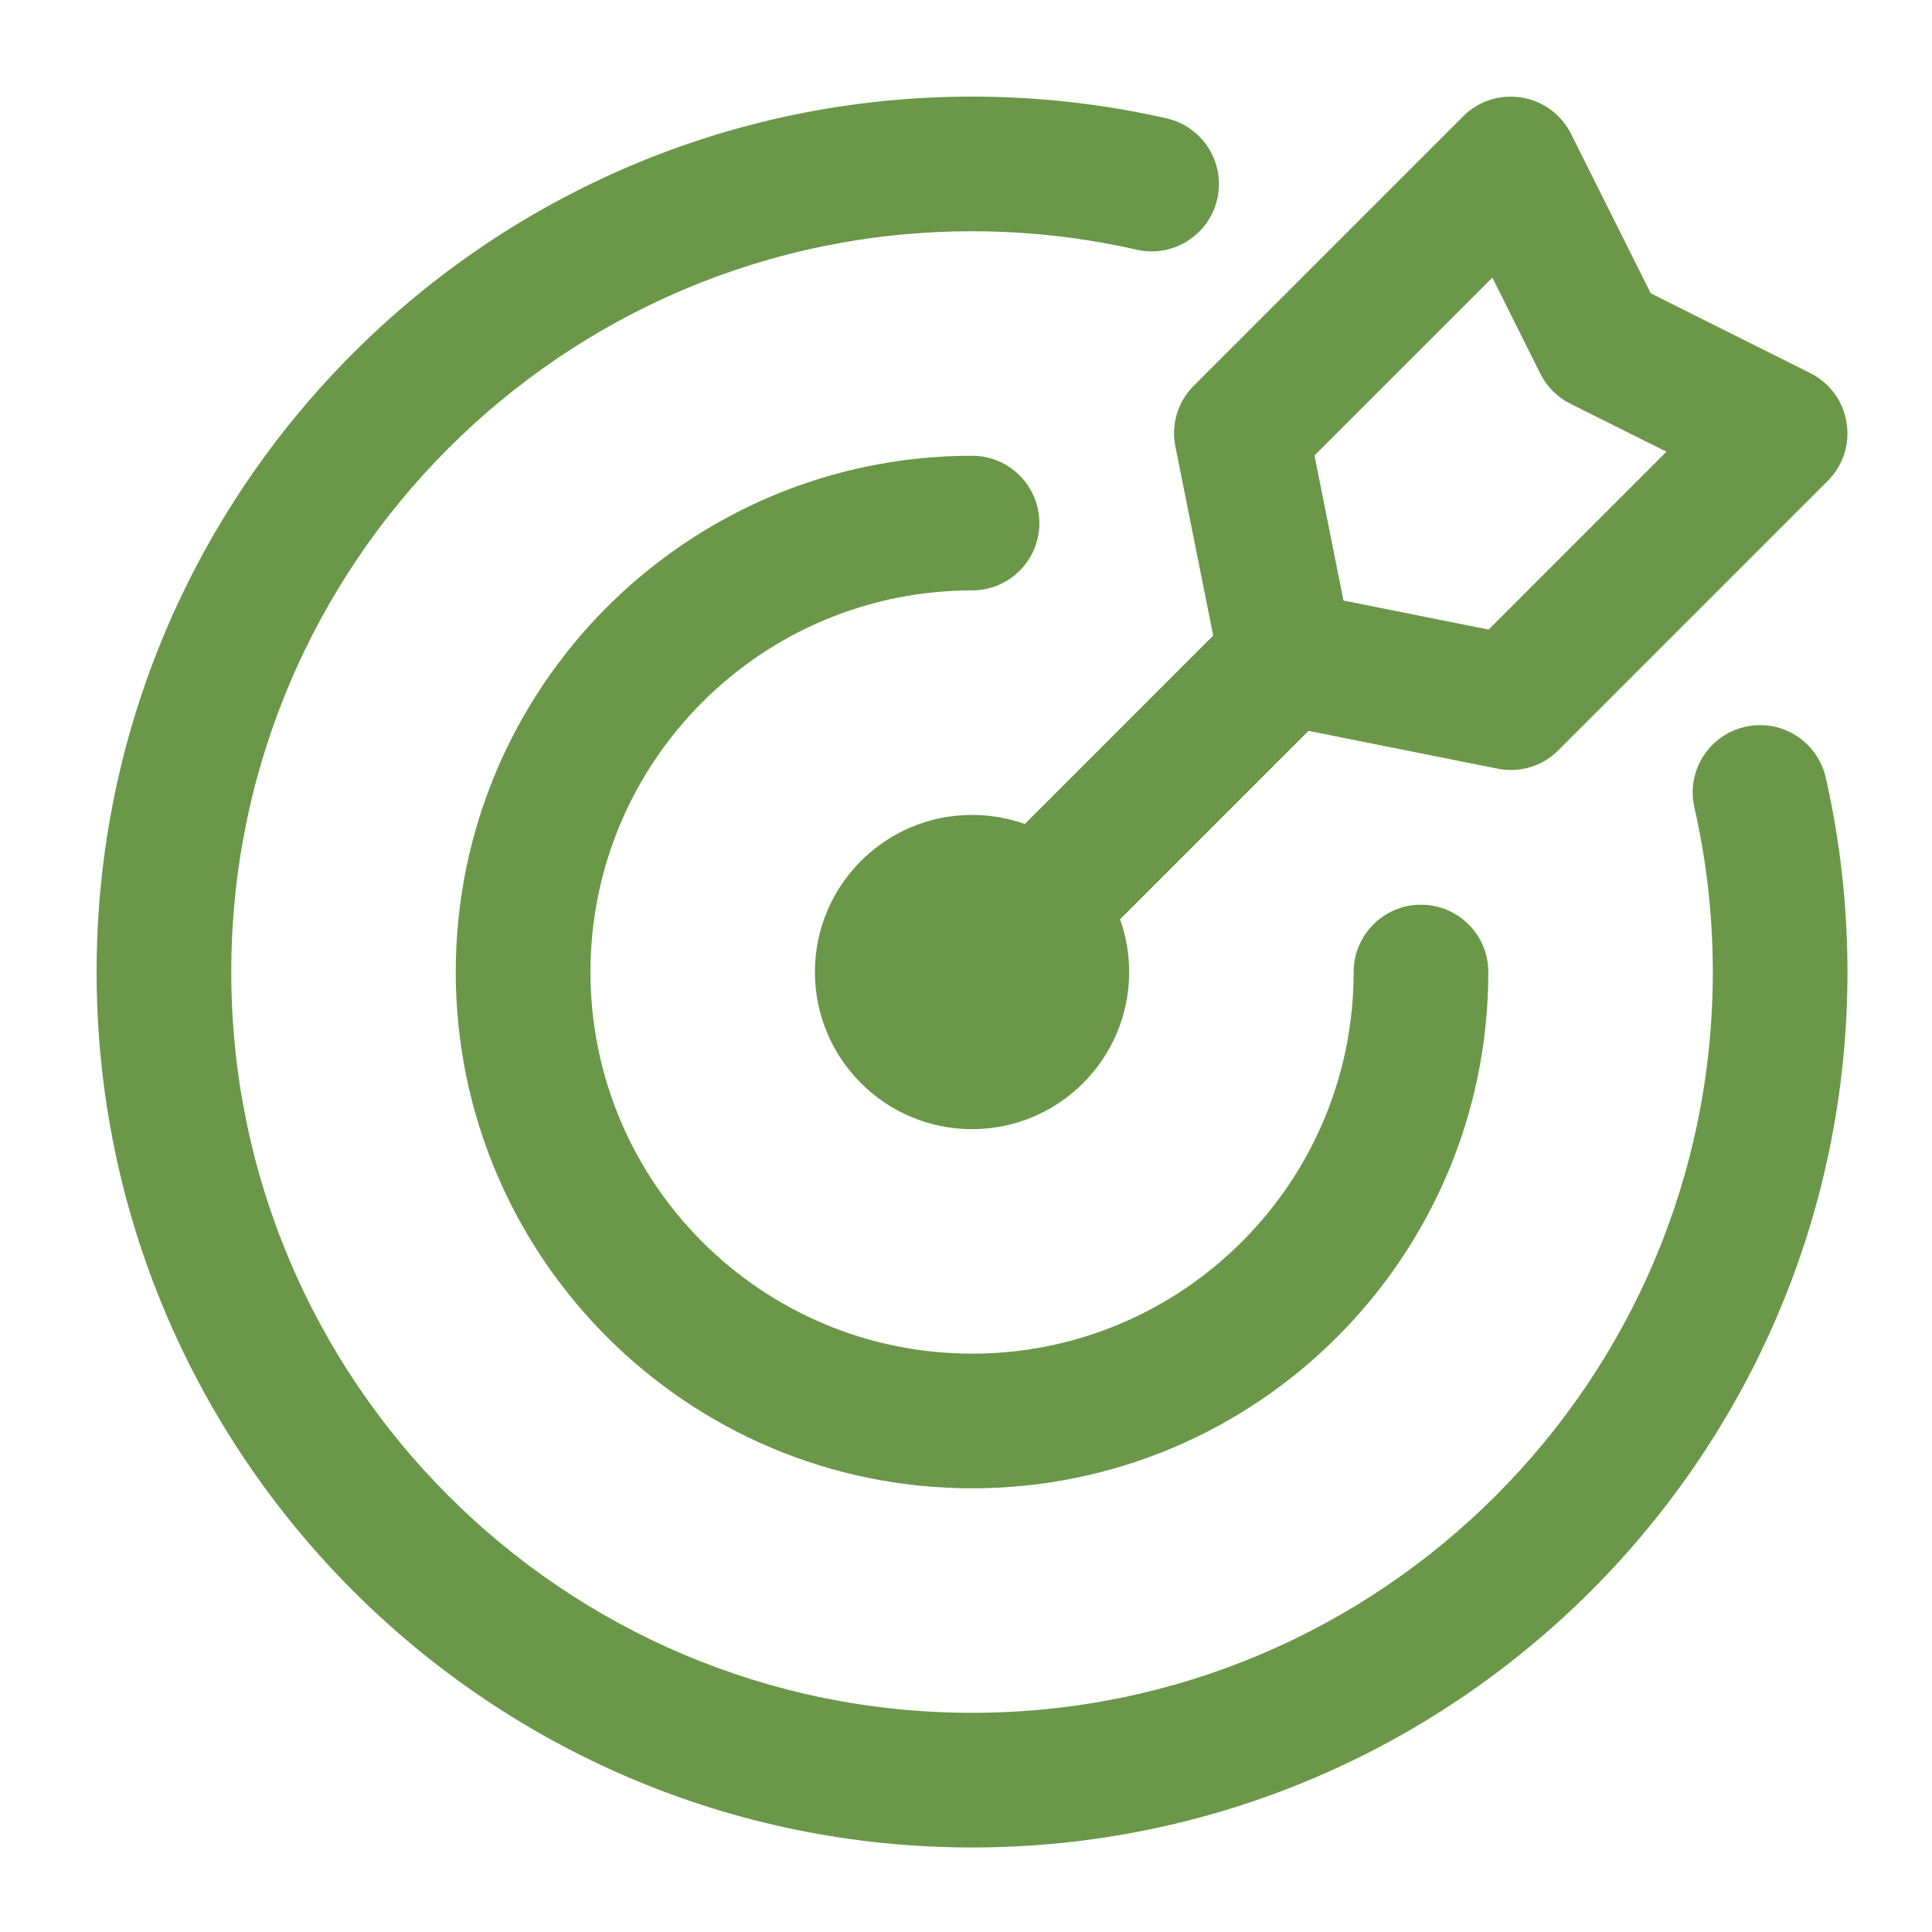 <svg width="40" height="40" viewBox="0 0 40 40" fill="none" xmlns="http://www.w3.org/2000/svg">
<path fill-rule="evenodd" clip-rule="evenodd" d="M35.08 16.716C35.33 17.812 35.462 18.954 35.462 20.125C35.462 28.589 28.589 35.462 20.125 35.462C11.661 35.462 4.788 28.589 4.788 20.125C4.788 11.661 11.661 4.788 20.125 4.788C21.296 4.788 22.438 4.92 23.534 5.17C24.284 5.341 25.033 4.868 25.202 4.119C25.373 3.368 24.903 2.621 24.151 2.45C22.856 2.156 21.508 2 20.125 2C10.122 2 2 10.122 2 20.125C2 30.128 10.122 38.25 20.125 38.25C30.128 38.25 38.25 30.128 38.25 20.125C38.25 18.742 38.094 17.394 37.8 16.099C37.629 15.347 36.882 14.877 36.131 15.048C35.382 15.217 34.909 15.966 35.08 16.716Z" fill="#6B9749"/>
<path fill-rule="evenodd" clip-rule="evenodd" d="M28.026 20.125C28.026 24.486 24.486 28.026 20.125 28.026C15.764 28.026 12.225 24.486 12.225 20.125C12.225 15.764 15.764 12.224 20.125 12.224C20.895 12.224 21.519 11.6 21.519 10.83C21.519 10.06 20.895 9.436 20.125 9.436C14.225 9.436 9.436 14.225 9.436 20.125C9.436 26.025 14.225 30.814 20.125 30.814C26.026 30.814 30.814 26.025 30.814 20.125C30.814 19.355 30.19 18.731 29.42 18.731C28.65 18.731 28.026 19.355 28.026 20.125Z" fill="#6B9749"/>
<path fill-rule="evenodd" clip-rule="evenodd" d="M25.118 13.159L21.218 17.06C20.876 16.939 20.508 16.872 20.125 16.872C18.329 16.872 16.872 18.329 16.872 20.125C16.872 21.921 18.329 23.378 20.125 23.378C21.921 23.378 23.378 21.921 23.378 20.125C23.378 19.742 23.311 19.374 23.19 19.032L27.09 15.132L31.005 15.914C31.463 16.007 31.935 15.864 32.264 15.533L37.841 9.956C38.159 9.64 38.304 9.191 38.231 8.748C38.161 8.306 37.88 7.925 37.478 7.724L34.177 6.073L32.526 2.771C32.325 2.37 31.944 2.089 31.502 2.019C31.059 1.946 30.609 2.091 30.293 2.409L24.716 7.986C24.386 8.315 24.242 8.787 24.335 9.244L25.118 13.159ZM30.898 5.748L31.89 7.735C32.026 8.006 32.243 8.224 32.515 8.36L34.502 9.352L30.82 13.035L27.815 12.434L27.215 9.43L30.898 5.748Z" fill="#6B9749"/>
</svg>
